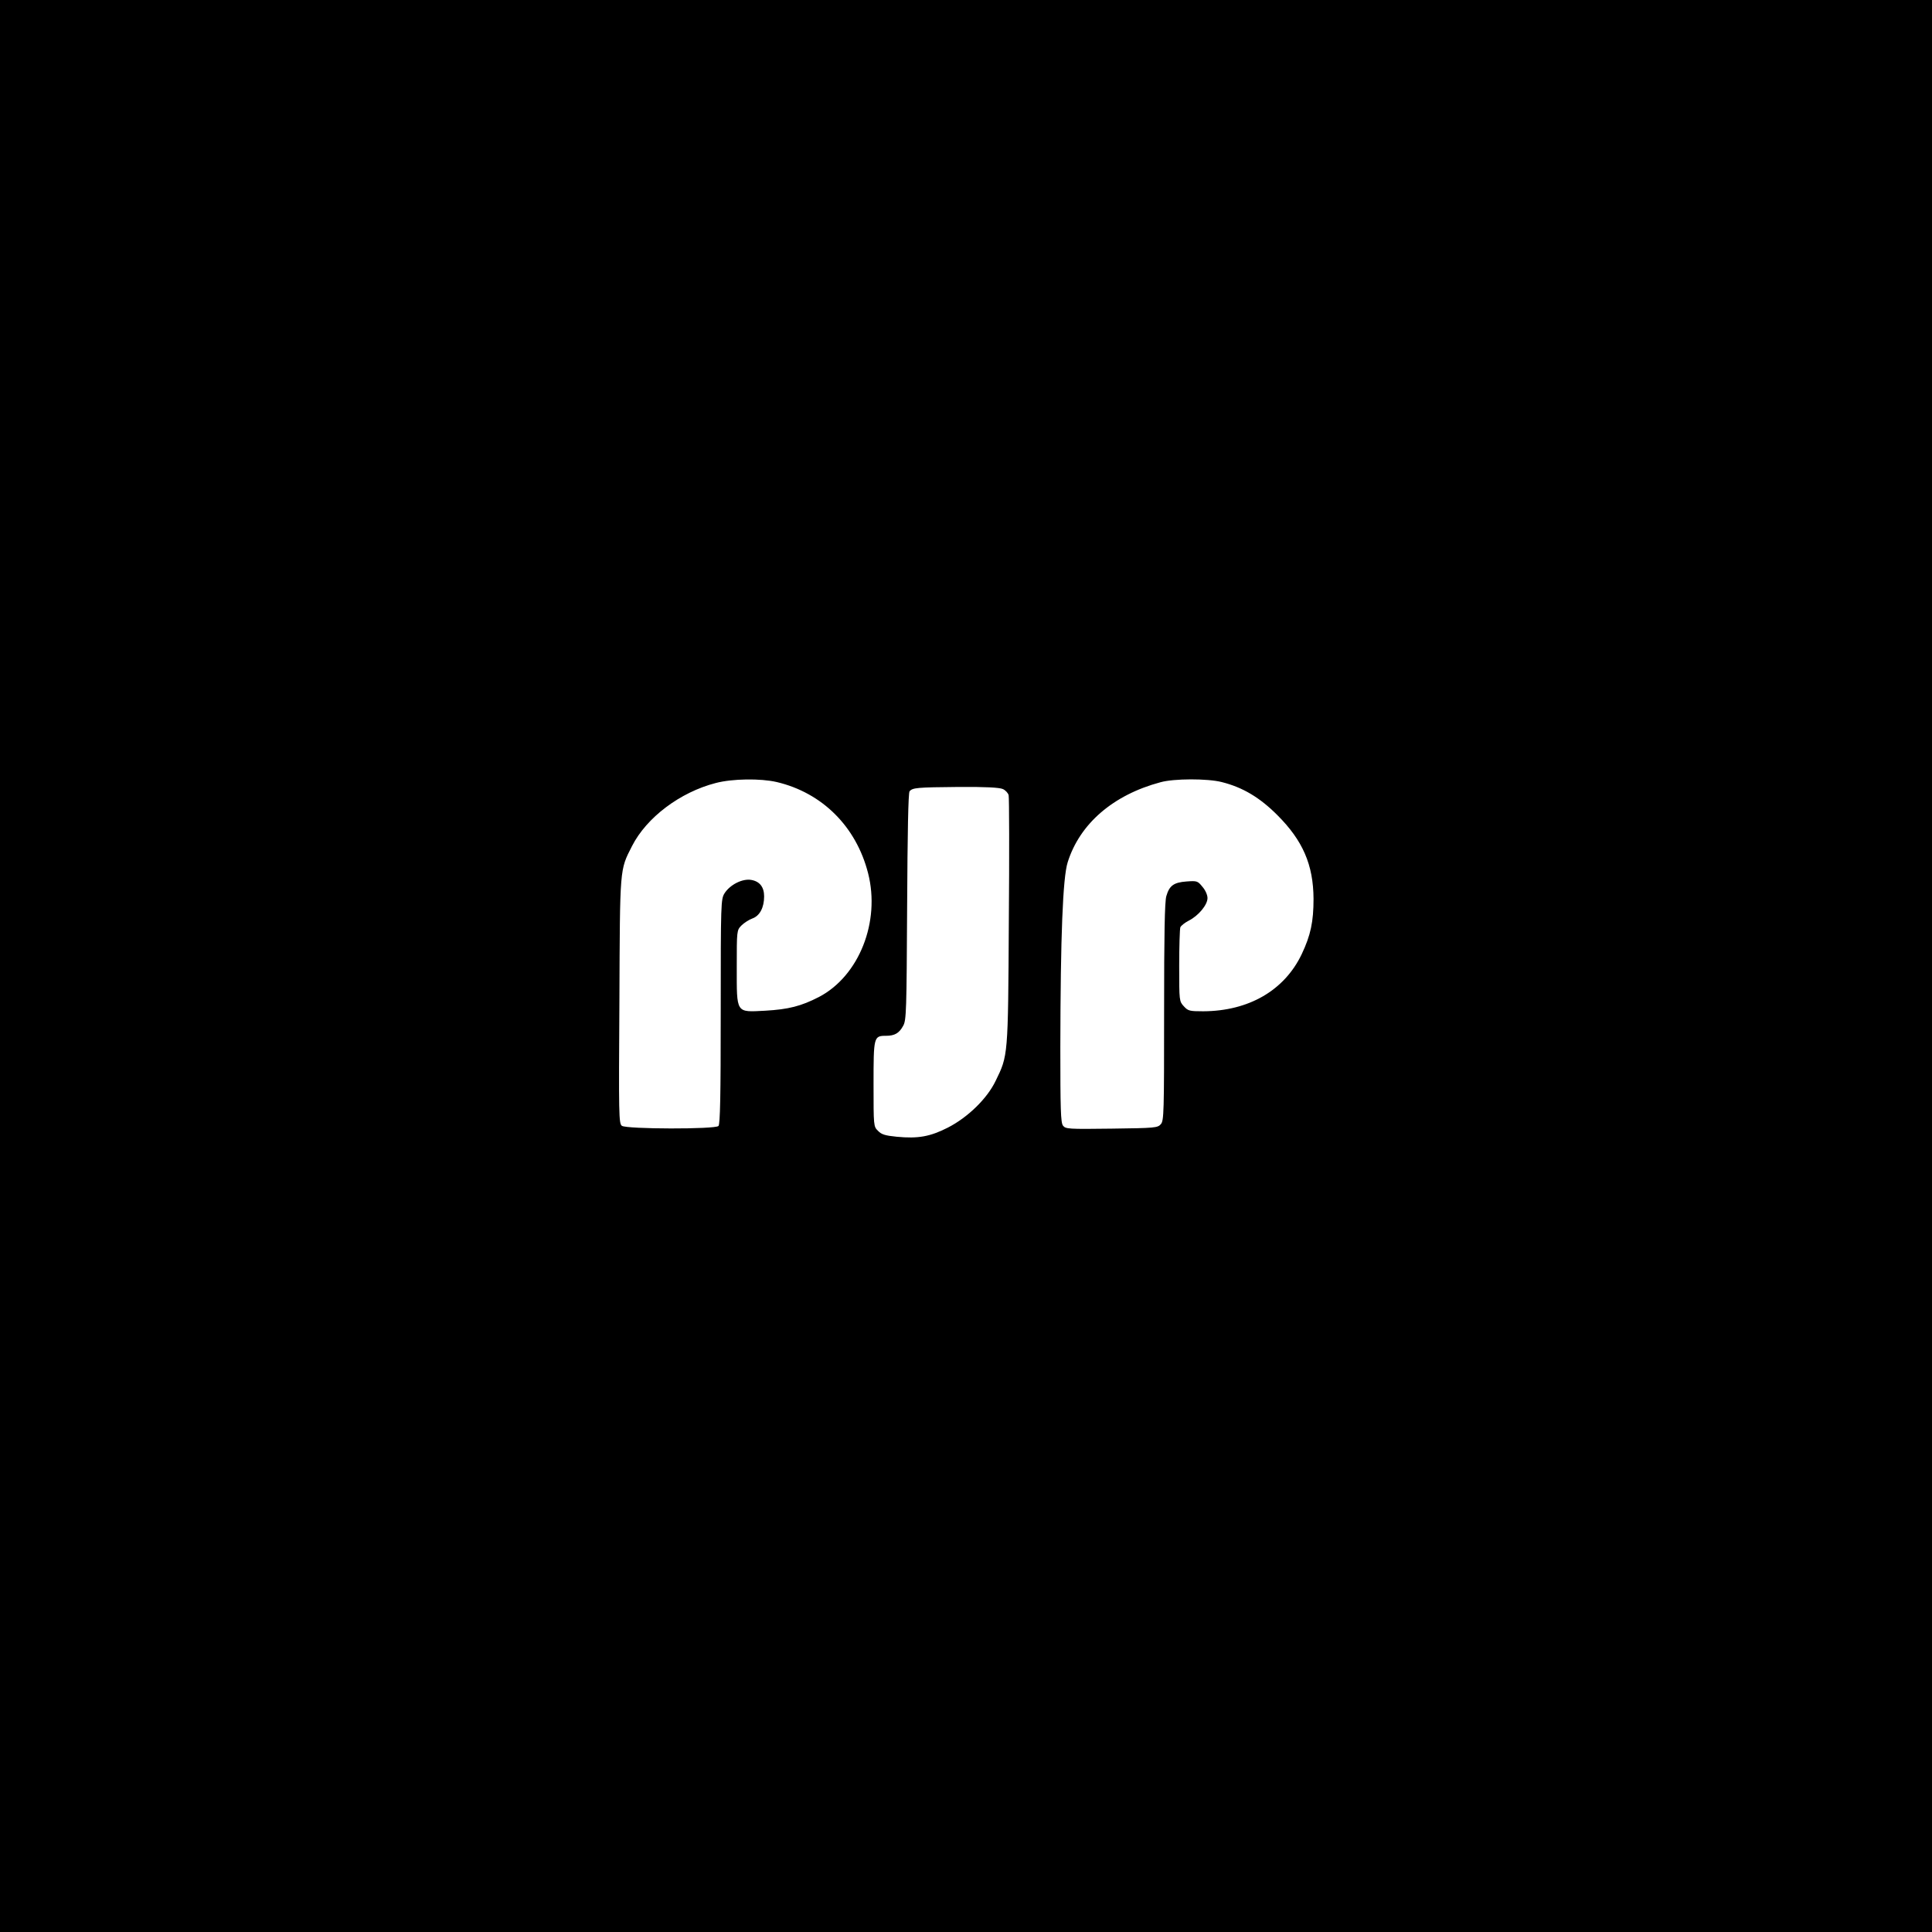 <?xml version="1.0" standalone="no"?>
<!DOCTYPE svg PUBLIC "-//W3C//DTD SVG 20010904//EN"
 "http://www.w3.org/TR/2001/REC-SVG-20010904/DTD/svg10.dtd">
<svg version="1.0" xmlns="http://www.w3.org/2000/svg"
 width="1024pt" height="1024pt" viewBox="0 0 1024 1024"
 preserveAspectRatio="xMidYMid meet">
<g transform="translate(0,1024) scale(0.1,-0.1)"
fill="#000000" stroke="none">
<path d="M0 5120 l0 -5120 5120 0 5120 0 0 5120 0 5120 -5120 0 -5120 0 0
-5120z m4117 975 c241 -57 421 -236 484 -483 66 -258 -48 -545 -260 -656 -95
-49 -162 -66 -286 -73 -156 -8 -150 -17 -150 232 0 191 0 194 24 219 14 14 40
31 59 38 39 14 62 58 62 117 0 49 -23 79 -67 87 -47 9 -114 -25 -143 -71 -19
-31 -20 -50 -20 -627 0 -449 -3 -597 -12 -606 -18 -18 -487 -17 -512 1 -16 12
-17 54 -13 662 3 715 1 691 67 821 77 151 254 285 444 334 88 23 237 25 323 5z
m2358 0 c112 -28 202 -82 295 -175 135 -135 191 -263 192 -444 0 -121 -15
-193 -63 -294 -92 -192 -281 -301 -522 -302 -72 0 -80 2 -102 26 -25 27 -25
29 -25 215 0 103 3 195 6 204 4 9 23 24 44 35 52 26 100 84 100 120 0 16 -11
42 -27 60 -25 31 -29 32 -84 28 -68 -5 -91 -22 -107 -77 -9 -27 -12 -208 -12
-614 0 -533 -1 -576 -17 -595 -17 -20 -31 -21 -261 -24 -231 -3 -244 -2 -258
16 -12 16 -14 88 -14 415 1 590 13 900 39 981 64 204 241 357 492 424 72 20
249 20 324 1z m-1160 -37 c14 -6 28 -21 31 -33 3 -13 4 -314 1 -671 -4 -716
-4 -708 -70 -843 -45 -94 -148 -194 -254 -248 -93 -47 -156 -59 -270 -48 -61
6 -81 12 -99 31 -24 23 -24 25 -24 248 0 251 1 256 66 256 46 0 70 14 91 53
17 29 18 81 21 631 2 395 6 604 13 612 16 19 38 21 261 23 140 1 215 -3 233
-11z"/>
</g>
</svg>

